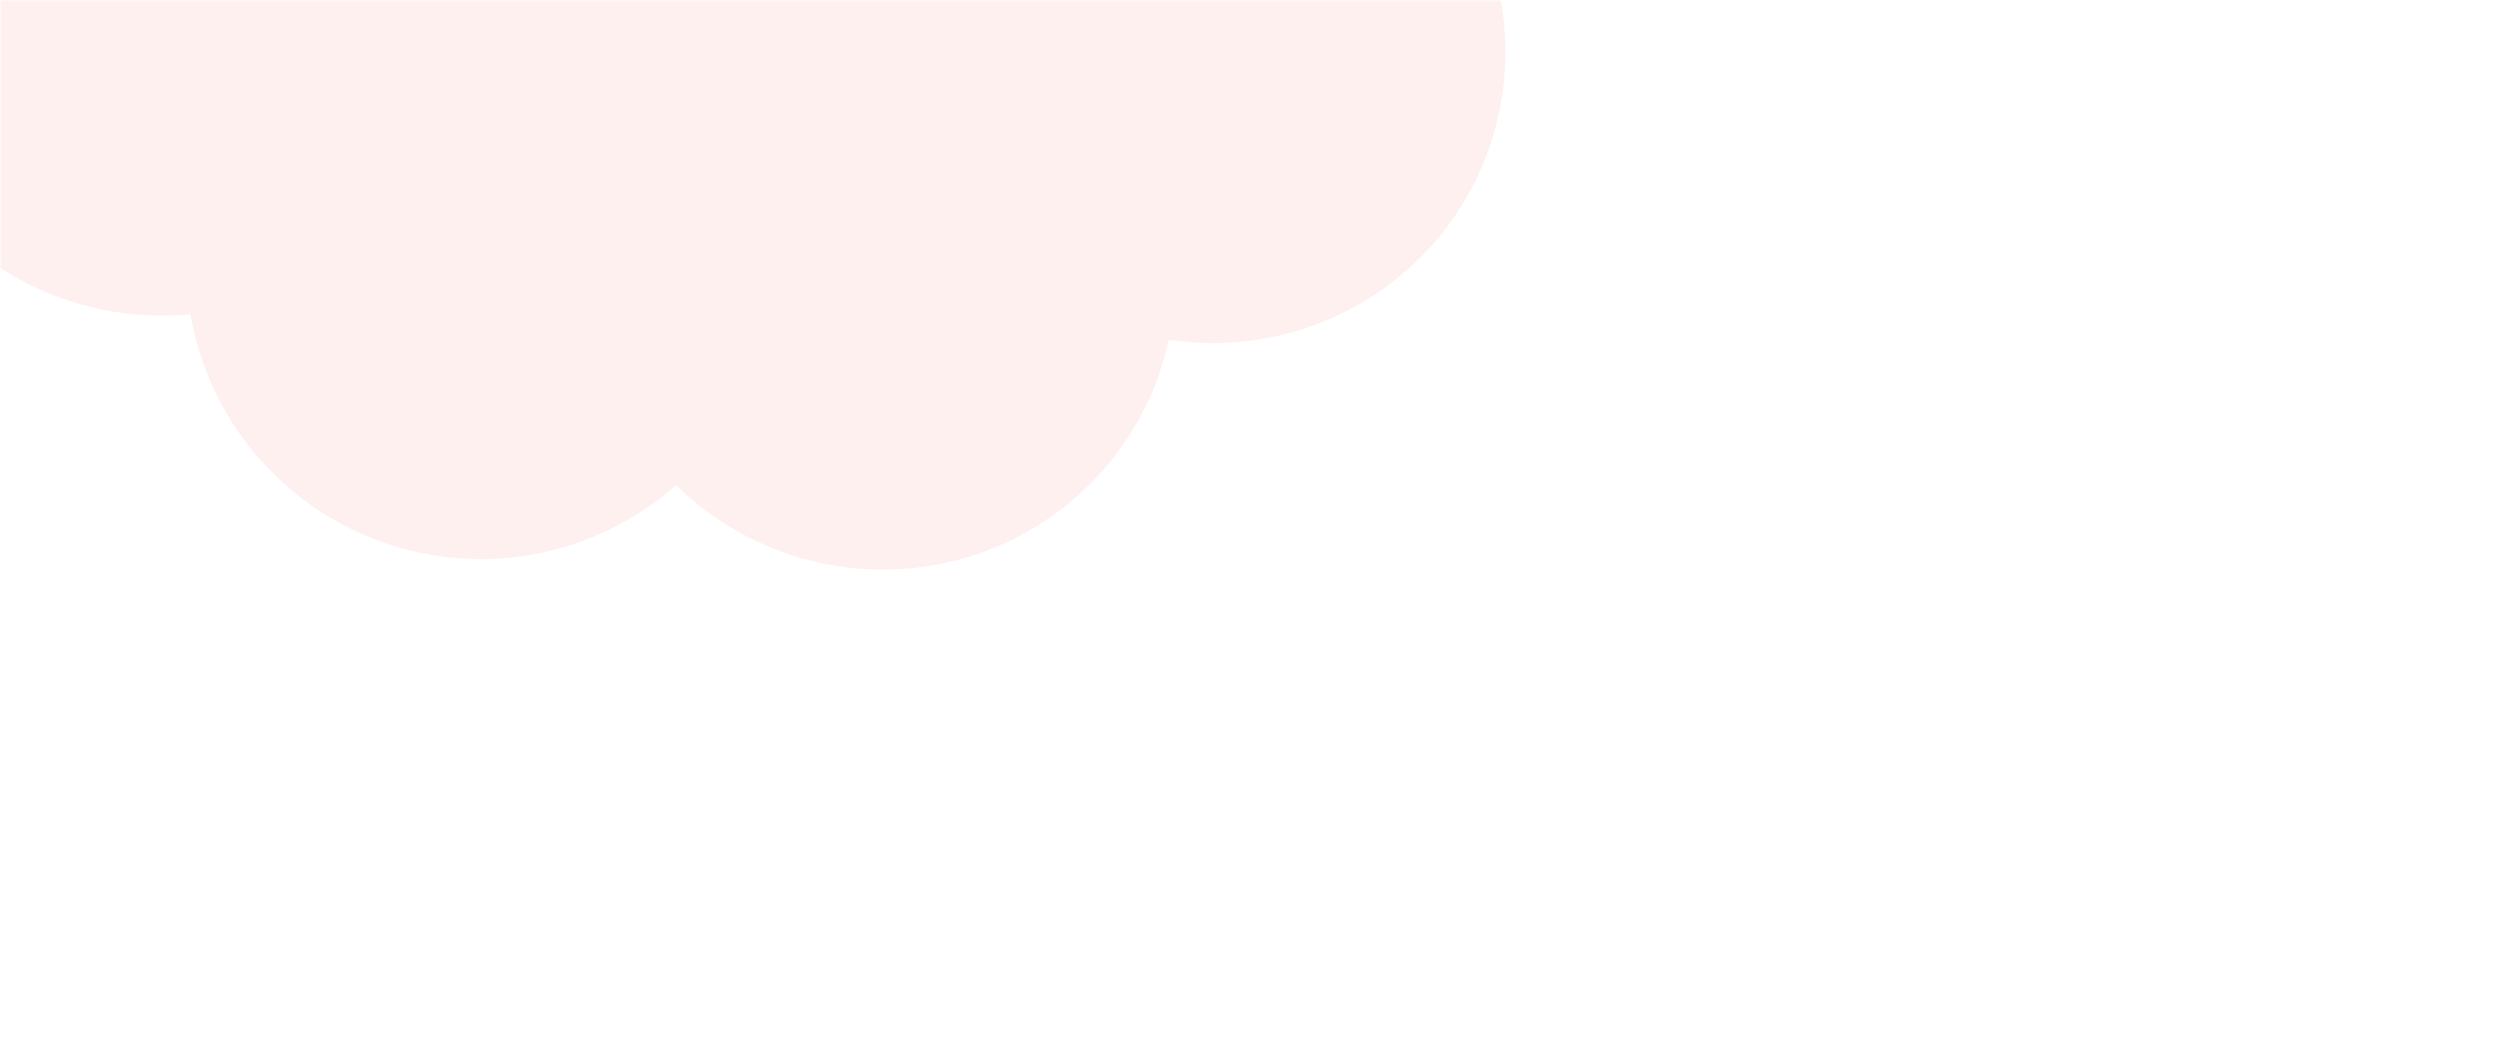 <?xml version="1.0" encoding="UTF-8"?> <svg xmlns="http://www.w3.org/2000/svg" width="560" height="234" viewBox="0 0 560 234" fill="none"><mask id="mask0_3921_3450" style="mask-type:alpha" maskUnits="userSpaceOnUse" x="0" y="0" width="560" height="234"><rect width="560" height="234" fill="#FF646D"></rect></mask><g mask="url(#mask0_3921_3450)"><path opacity="0.1" d="M225.42 -275.13C248.033 -267.169 264.589 -247.548 268.542 -224.018C292.367 -226.385 315.735 -215.62 329.37 -195.975C343.005 -176.33 344.857 -150.807 334.169 -129.505C354.898 -117.486 367.48 -95.123 366.951 -71.295C366.422 -47.468 352.837 -25.794 331.582 -14.873C341.295 6.948 338.307 32.353 323.808 51.263C309.294 70.167 285.484 79.703 261.792 76.101C256.784 99.387 239.362 118.142 216.413 124.908C193.478 131.68 168.521 125.433 151.432 108.664C133.612 124.529 108.4 129.448 85.801 121.493C63.202 113.537 46.632 93.91 42.679 70.381C18.854 72.748 -4.514 61.983 -18.149 42.338C-31.784 22.693 -33.636 -2.83 -22.948 -24.133C-43.677 -36.152 -56.258 -58.514 -55.73 -82.342C-55.201 -106.17 -41.616 -127.843 -20.361 -138.764C-30.069 -160.6 -27.086 -185.99 -12.582 -204.914C1.932 -223.819 25.742 -233.355 49.434 -229.753C54.442 -253.039 71.864 -271.793 94.813 -278.56C117.748 -285.332 142.706 -279.085 159.794 -262.316C177.61 -278.166 202.821 -283.085 225.42 -275.13Z" fill="#FF646D"></path></g></svg> 